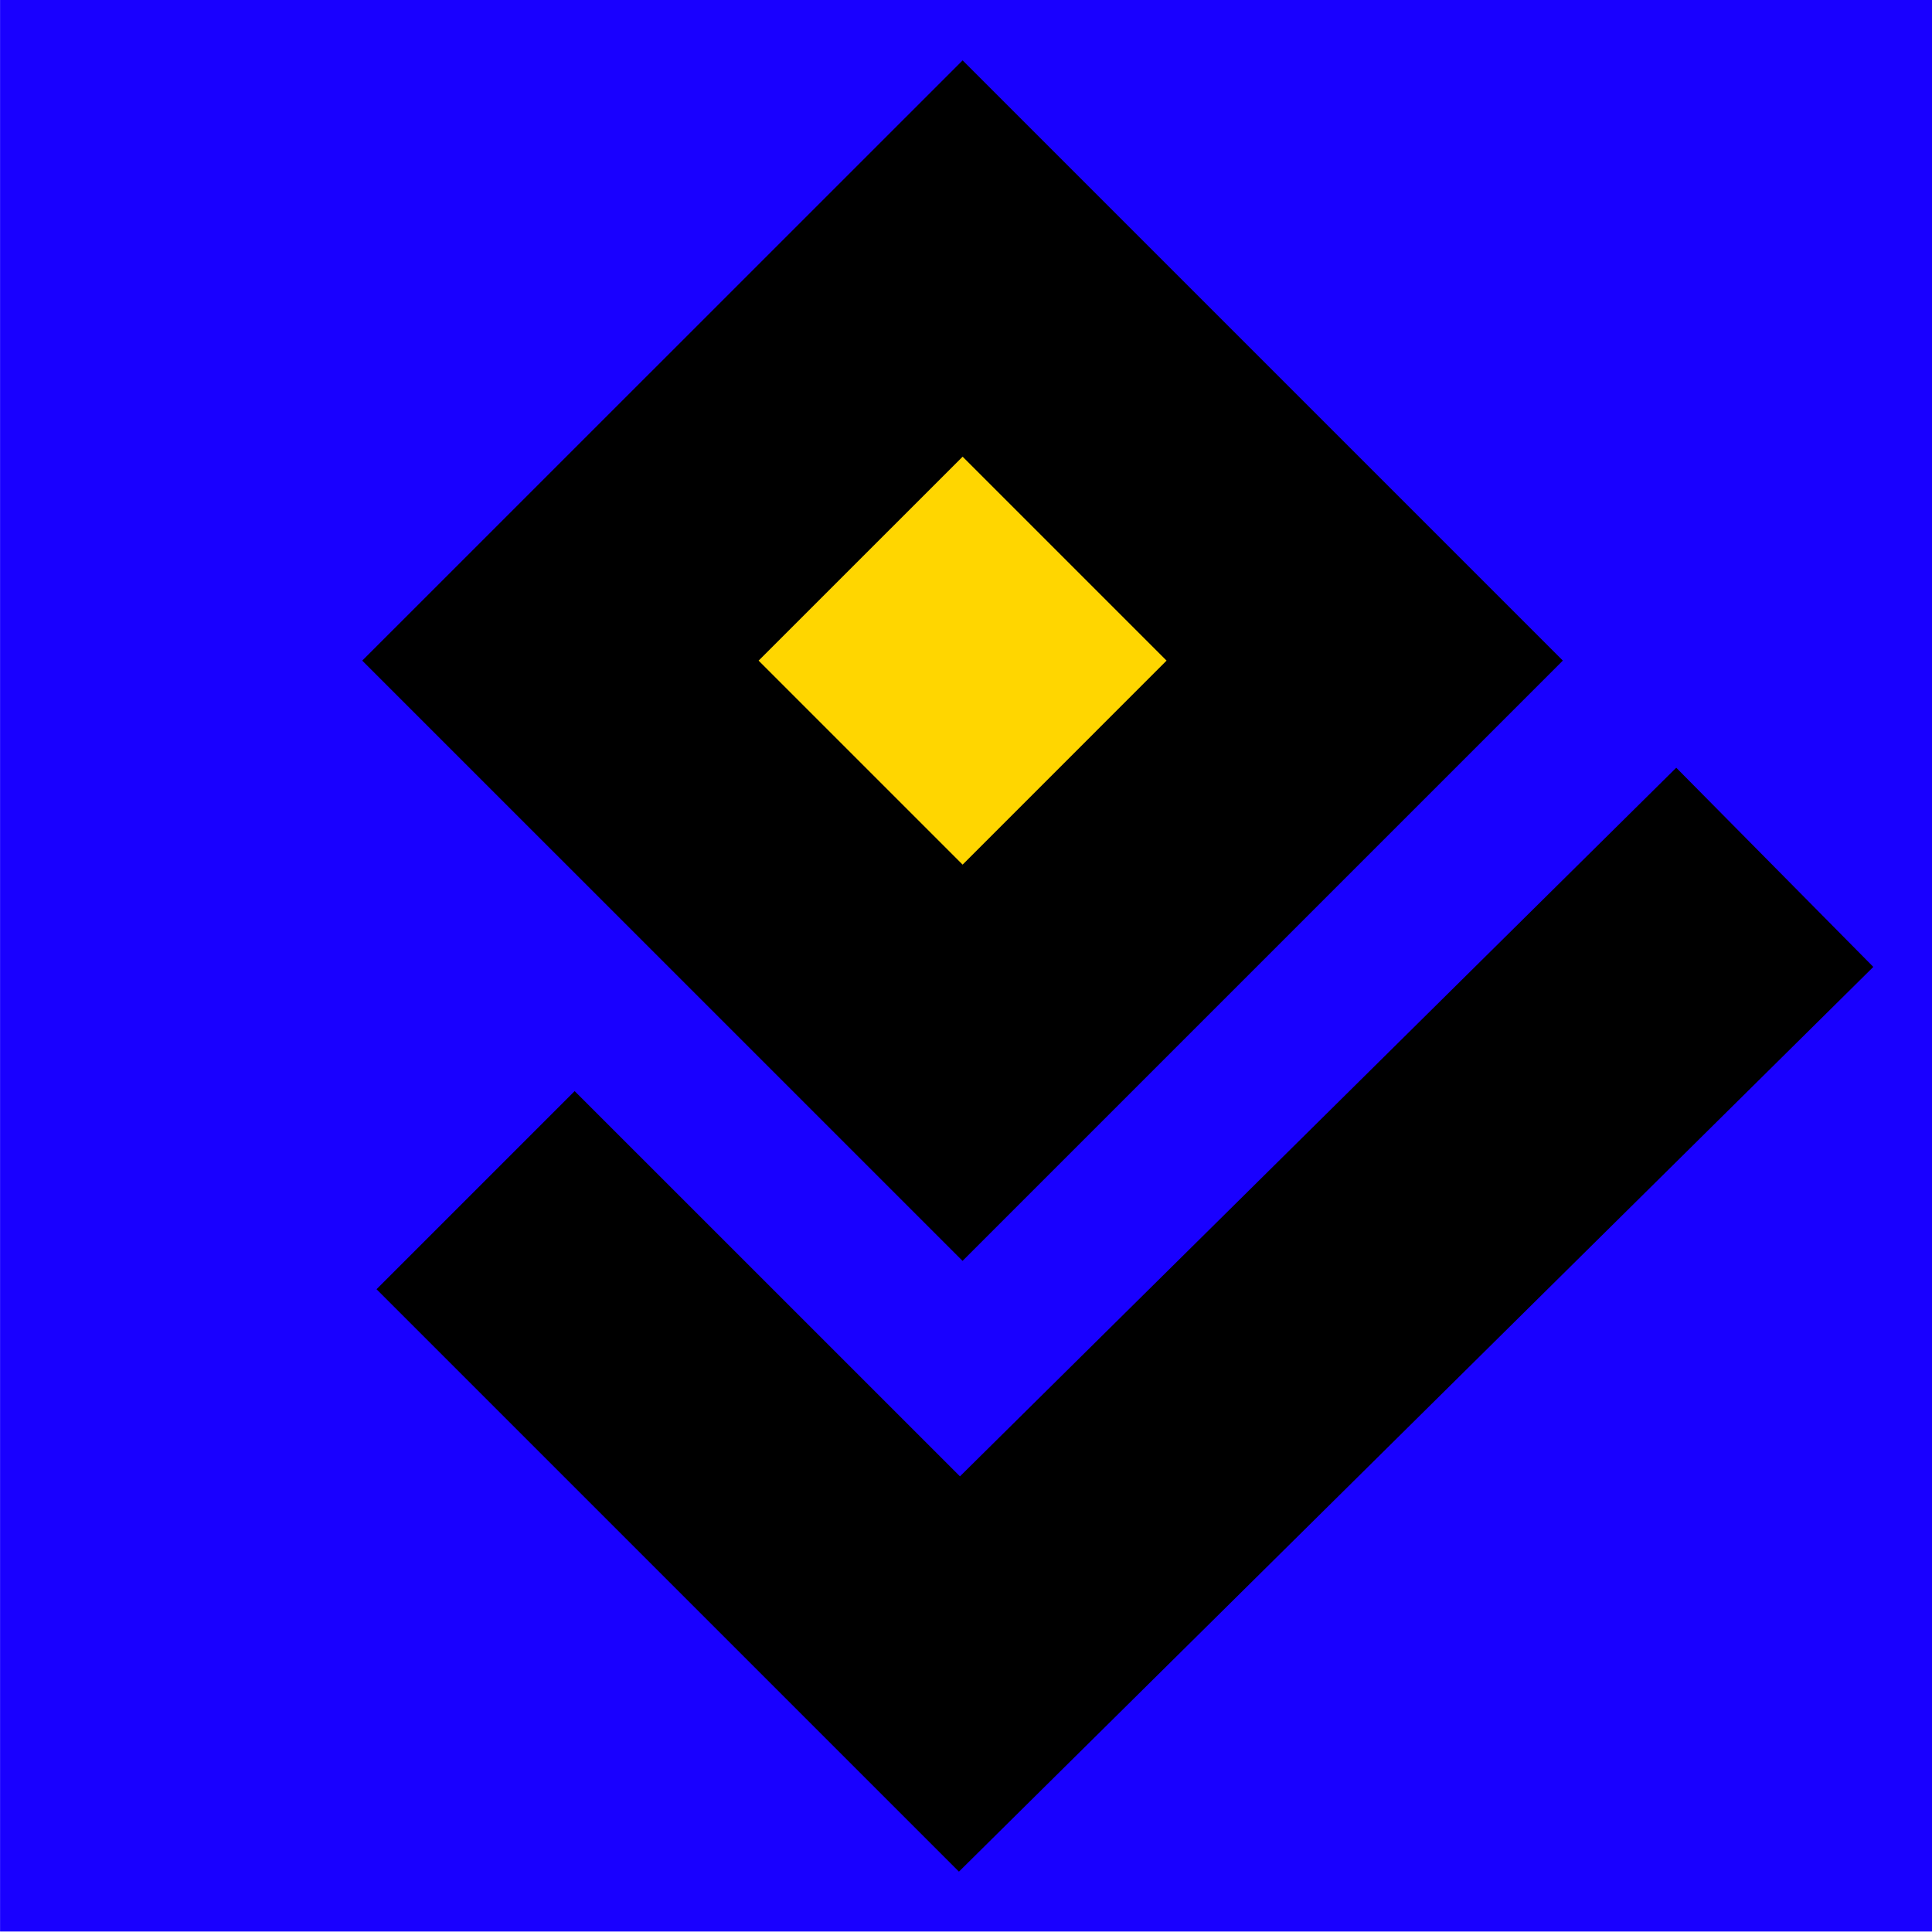 <svg xmlns="http://www.w3.org/2000/svg" viewBox="0 0 32 32" xml:space="preserve" style="fill-rule:evenodd;clip-rule:evenodd;stroke-linejoin:round;stroke-miterlimit:2"><path style="fill:#1900ff" d="M2 1h30v31H2z" transform="matrix(1.067 0 0 1.032 -2.133 -1.032)"/><path style="fill:#ffd600" d="M692 415h11.665v11.665H692z" transform="rotate(-45 -107.265 836.299) scale(.807)"/><path d="M25.886 10.942 15.944 1 6 10.942l9.943 9.942 9.942-9.942Zm-9.942-3.378 3.378 3.378-3.378 3.379-3.379-3.379 3.379-3.378Z"/><path d="M6.237 21.354 15.883 31l15.145-14.985-3.264-3.299L15.9 24.453l-6.382-6.381-3.282 3.282Z"/></svg>